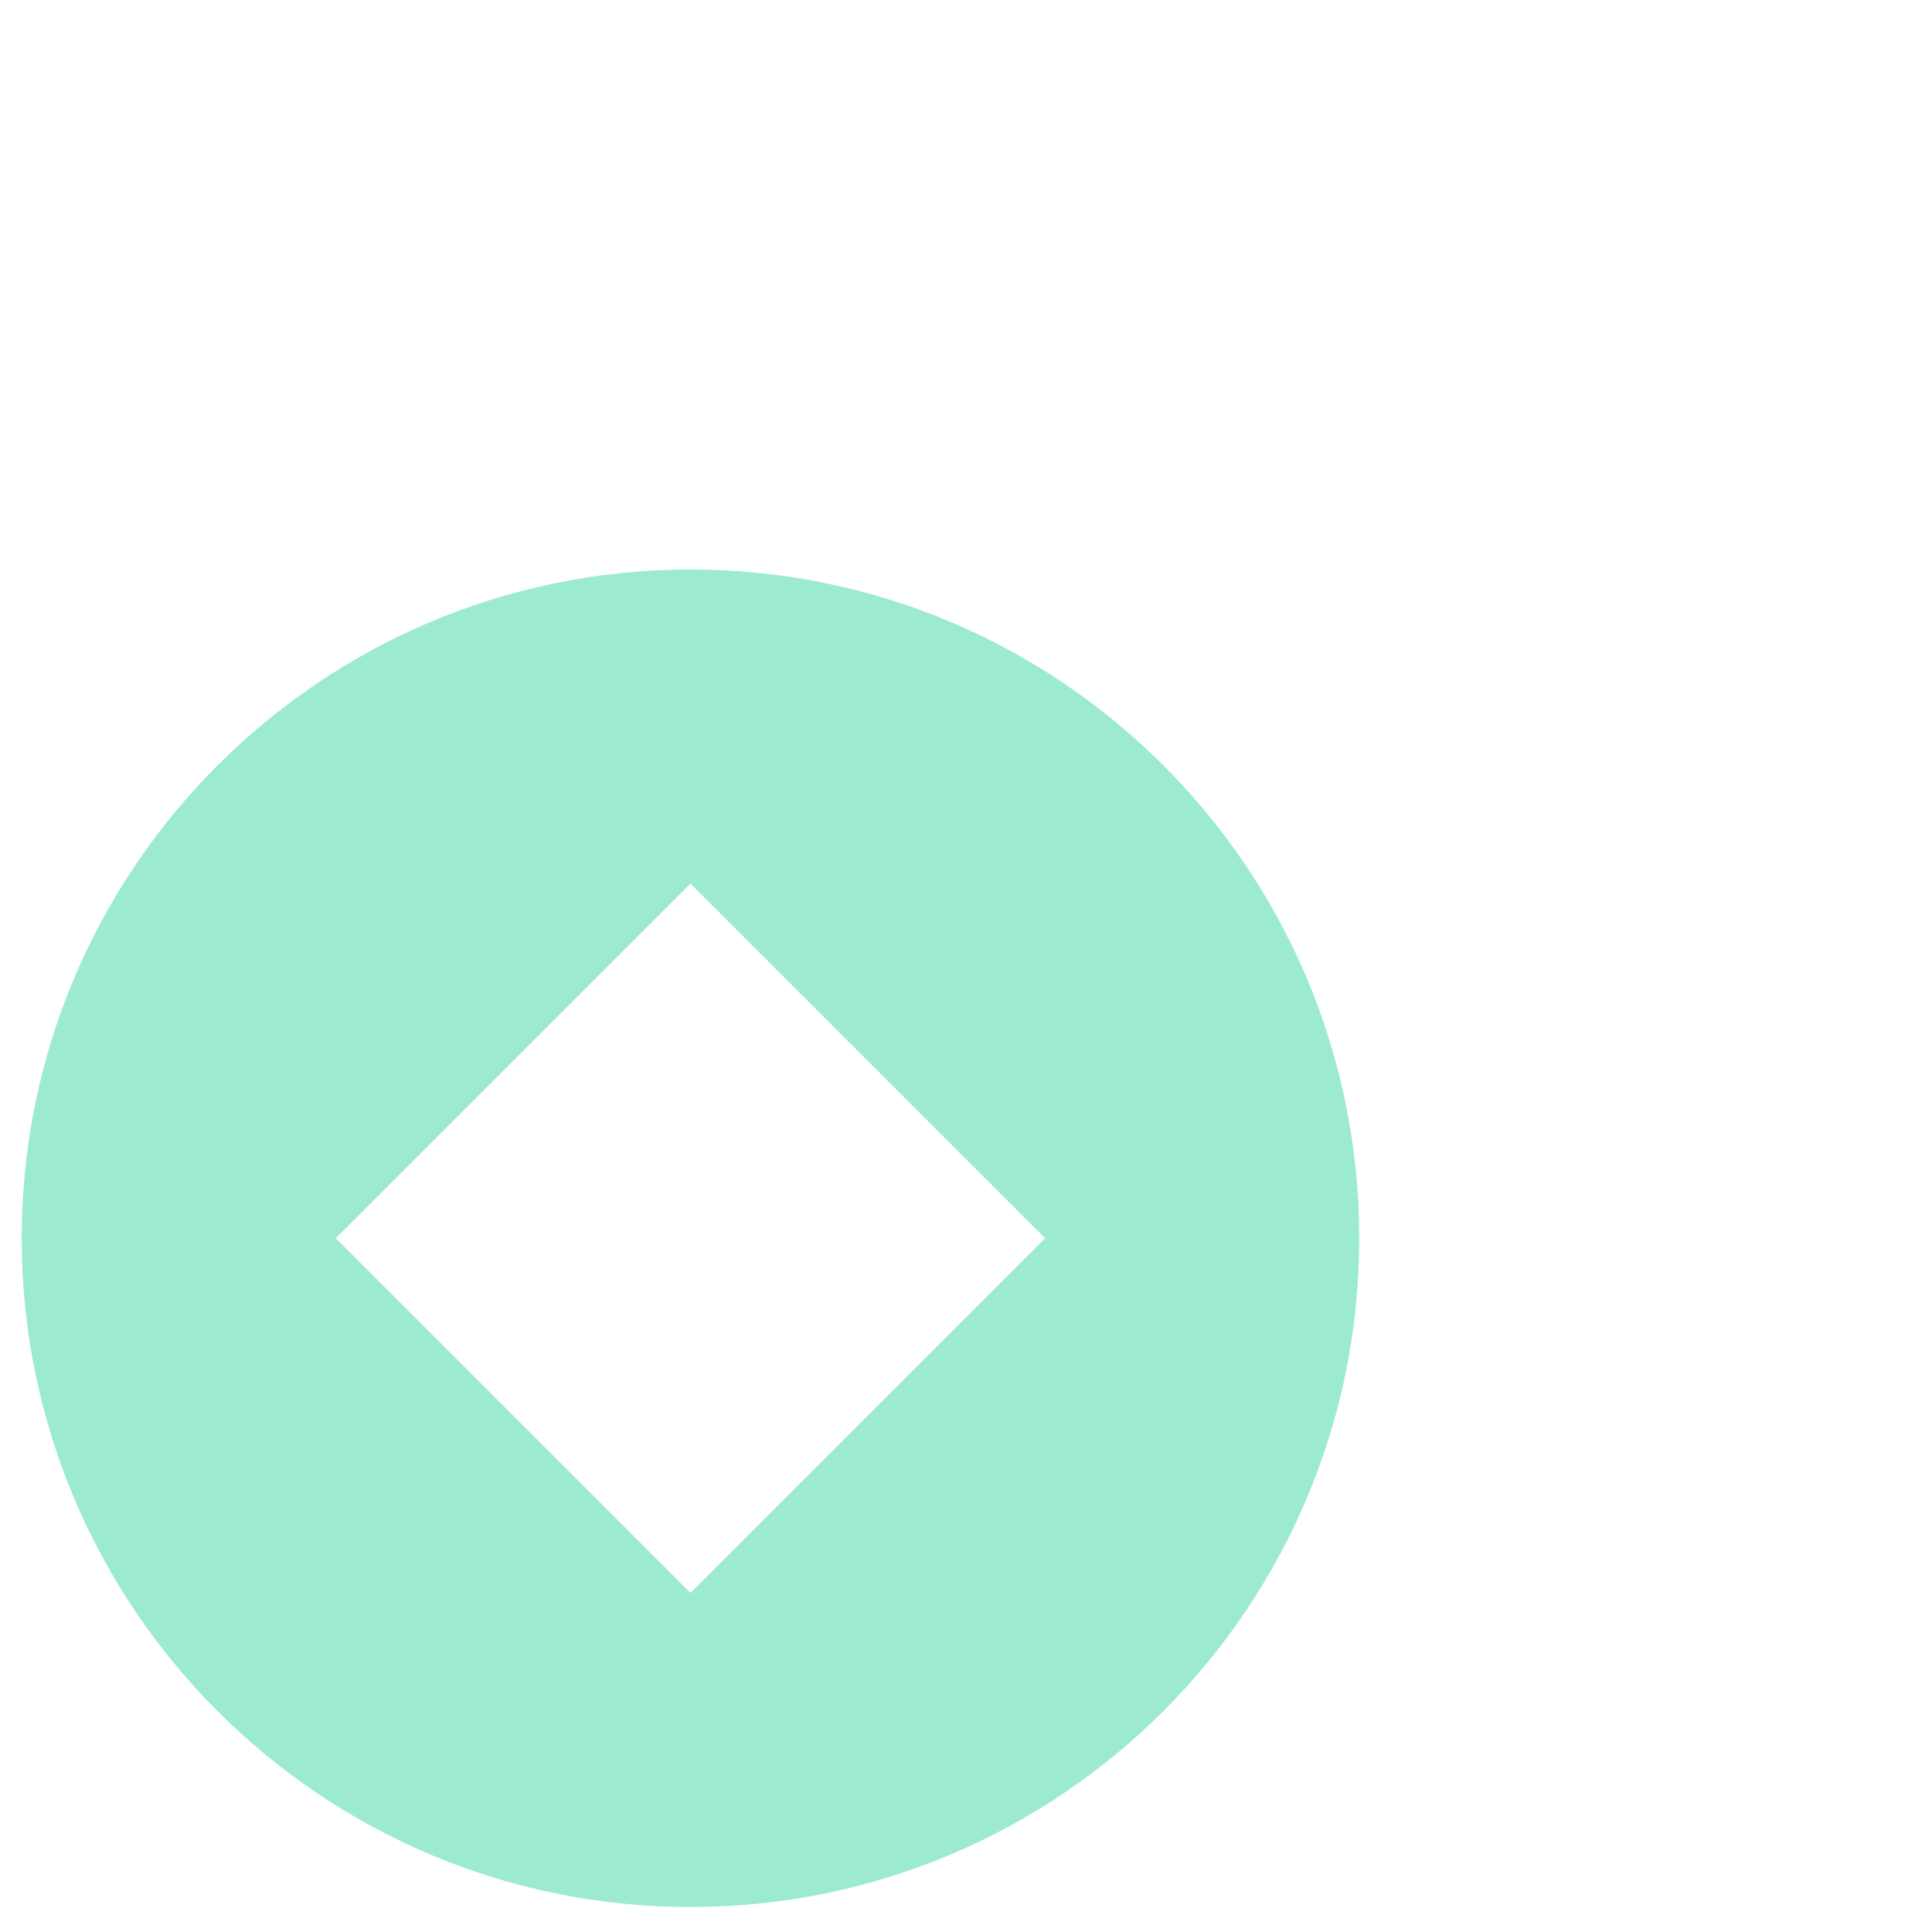 <svg fill="none" height="65" viewBox="0 0 65 65" width="65" xmlns="http://www.w3.org/2000/svg"><path d="m23.23 19.16c-12.424 0-22.5 10.072-22.5 22.5s10.076 22.5 22.5 22.5c12.424 0 22.5-10.072 22.5-22.5s-10.072-22.5-22.5-22.5zm0 34.432-11.932-11.932 11.932-11.932 11.932 11.932z" fill="#9debcf"/></svg>